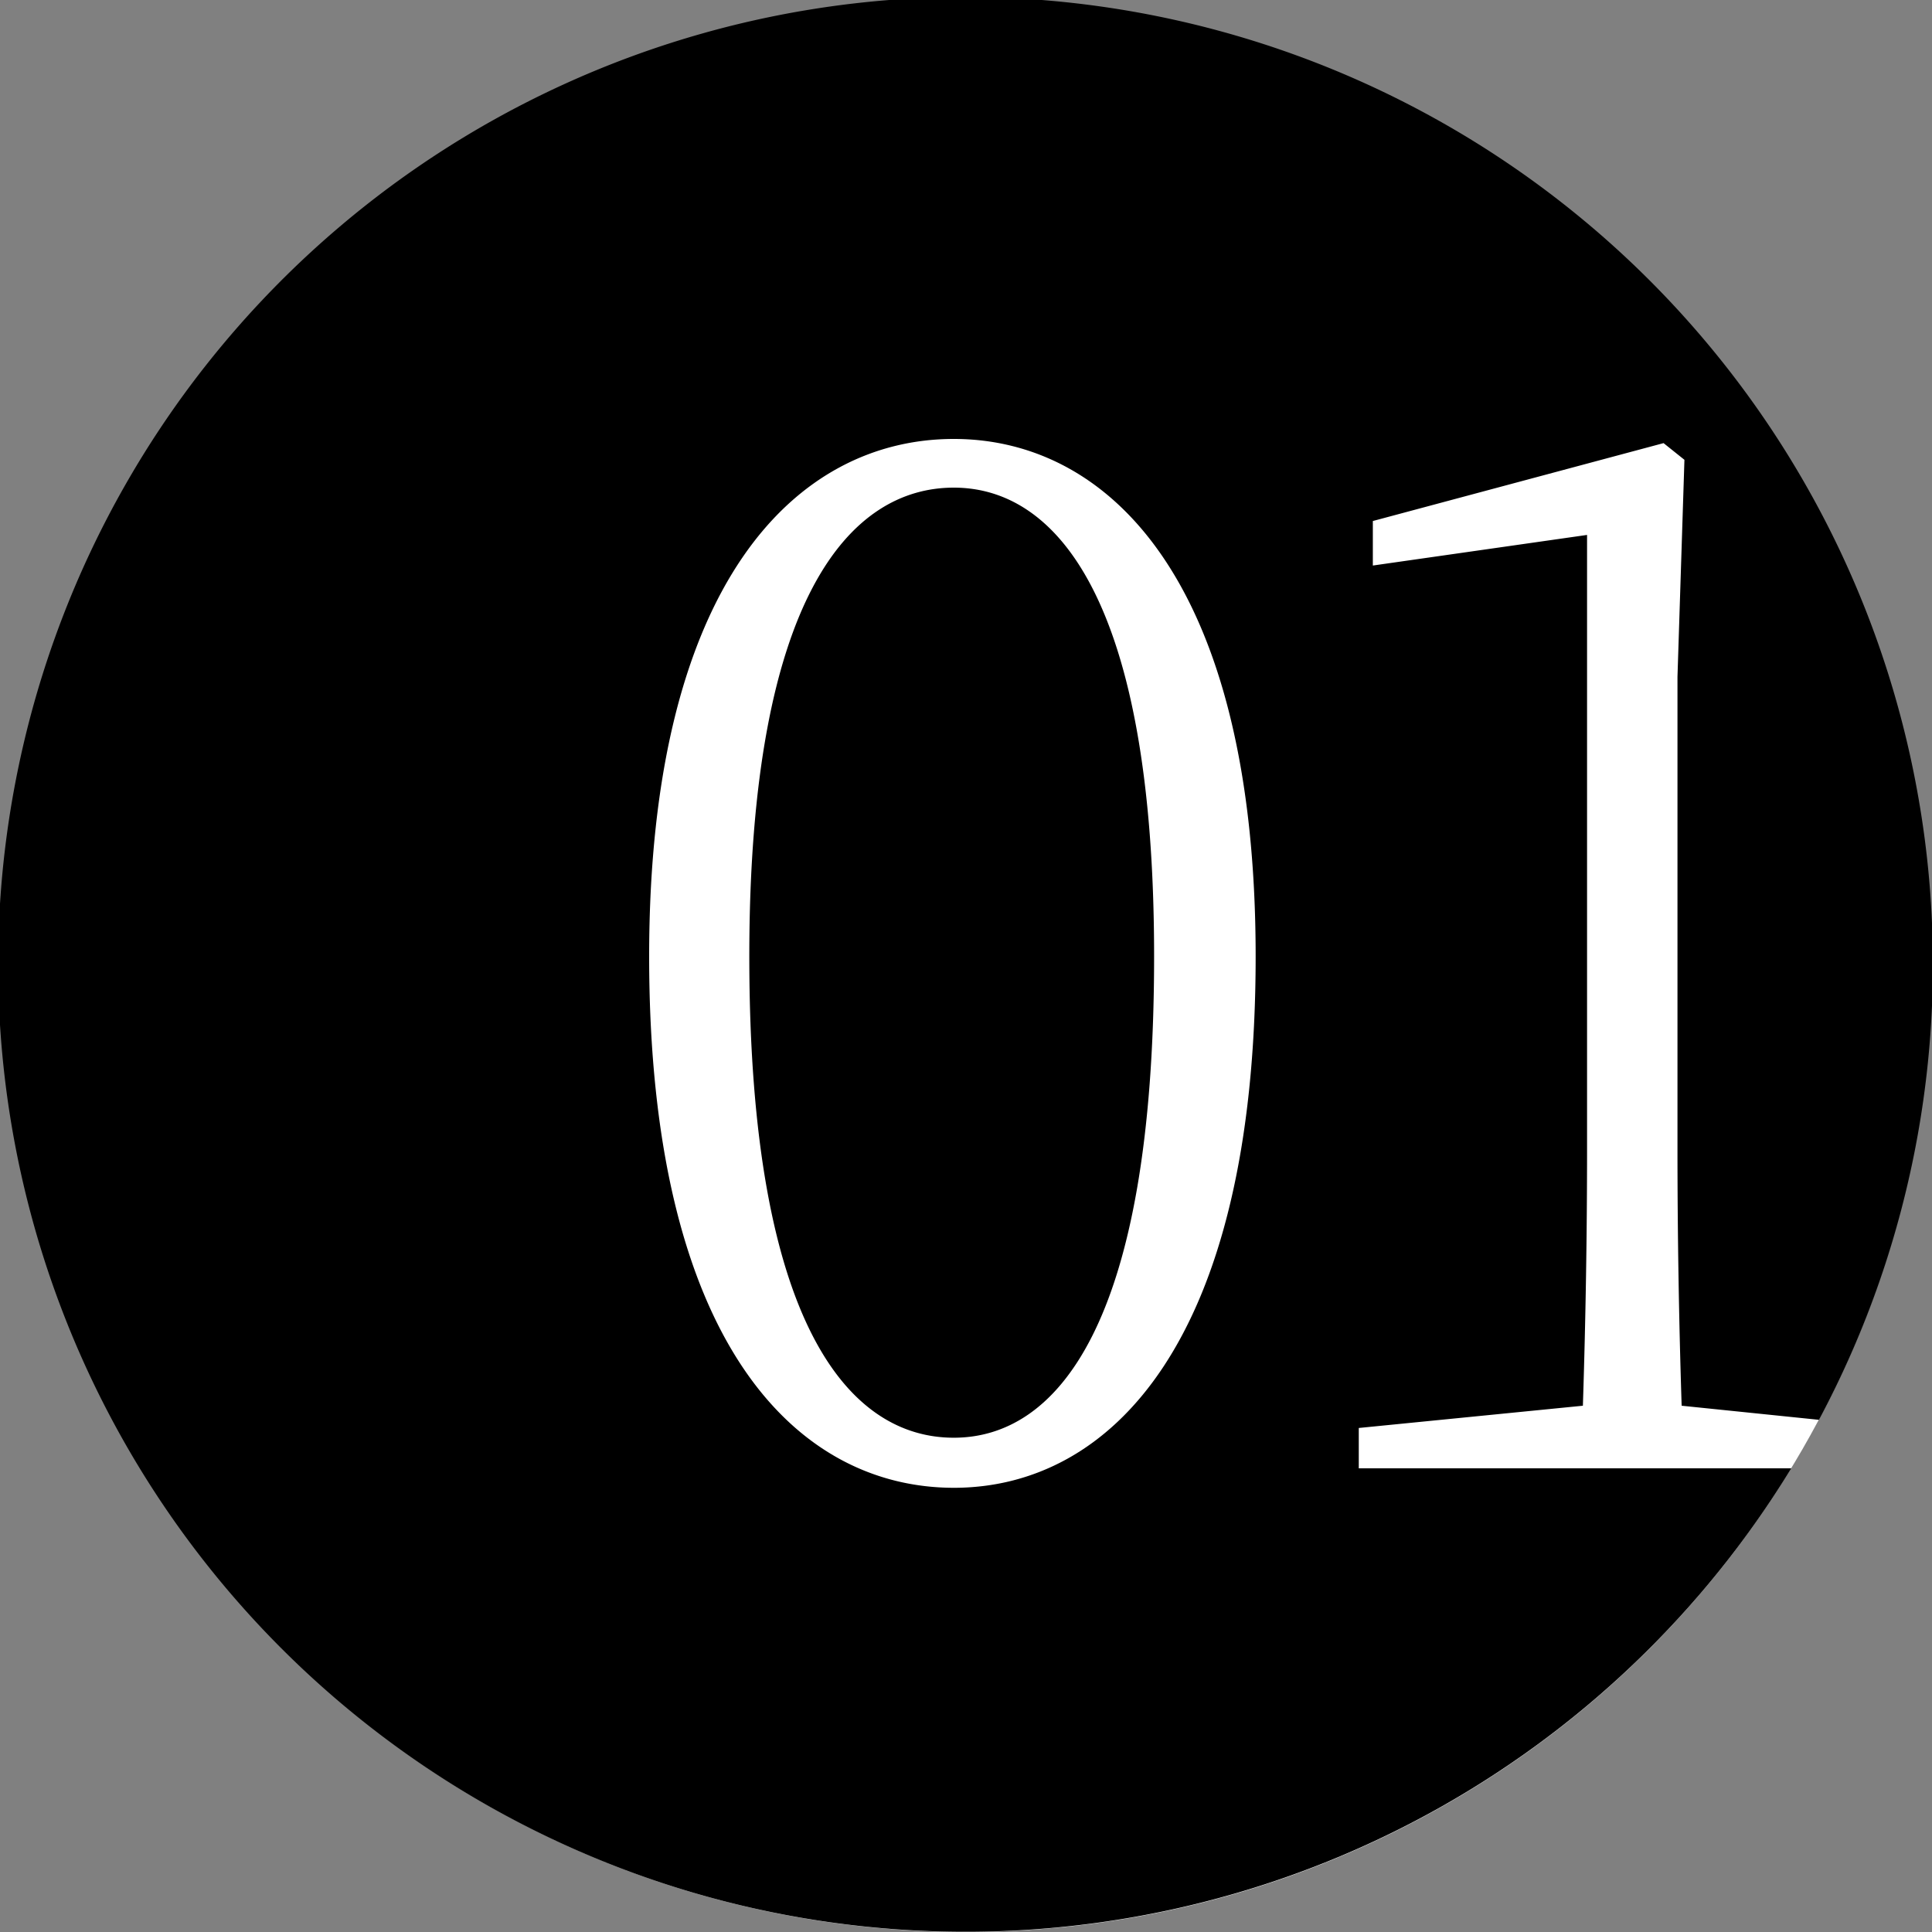 <svg xmlns="http://www.w3.org/2000/svg" width="50" height="50" viewBox="0 0 50 50"><rect x="0" y="0" width="50" height="50" fill="#808080" stroke="none"/><circle cx="25" cy="25" r="25" fill="#fff"/><path d="M47.075,36.745A25.036,25.036,0,1,0,46.358,38H35.165V36.956l5.8-.576c.072-2.232.108-4.464.108-6.624V13.844l-5.544.792V13.484l7.524-2.016.54.432-.18,5.616v12.24c0,2.16.036,4.392.108,6.624ZM24.684,12.62c-2.664,0-5.292,2.808-5.292,12.132,0,9.612,2.628,12.456,5.292,12.456,2.628,0,5.184-2.844,5.184-12.456C29.868,15.464,27.312,12.62,24.684,12.62ZM16.8,24.752c0-9.684,3.816-13.392,7.884-13.392,4.032,0,7.812,3.708,7.812,13.392,0,10.008-3.78,13.752-7.812,13.752C20.616,38.5,16.8,34.76,16.8,24.752Z" fill-rule="evenodd"/></svg>